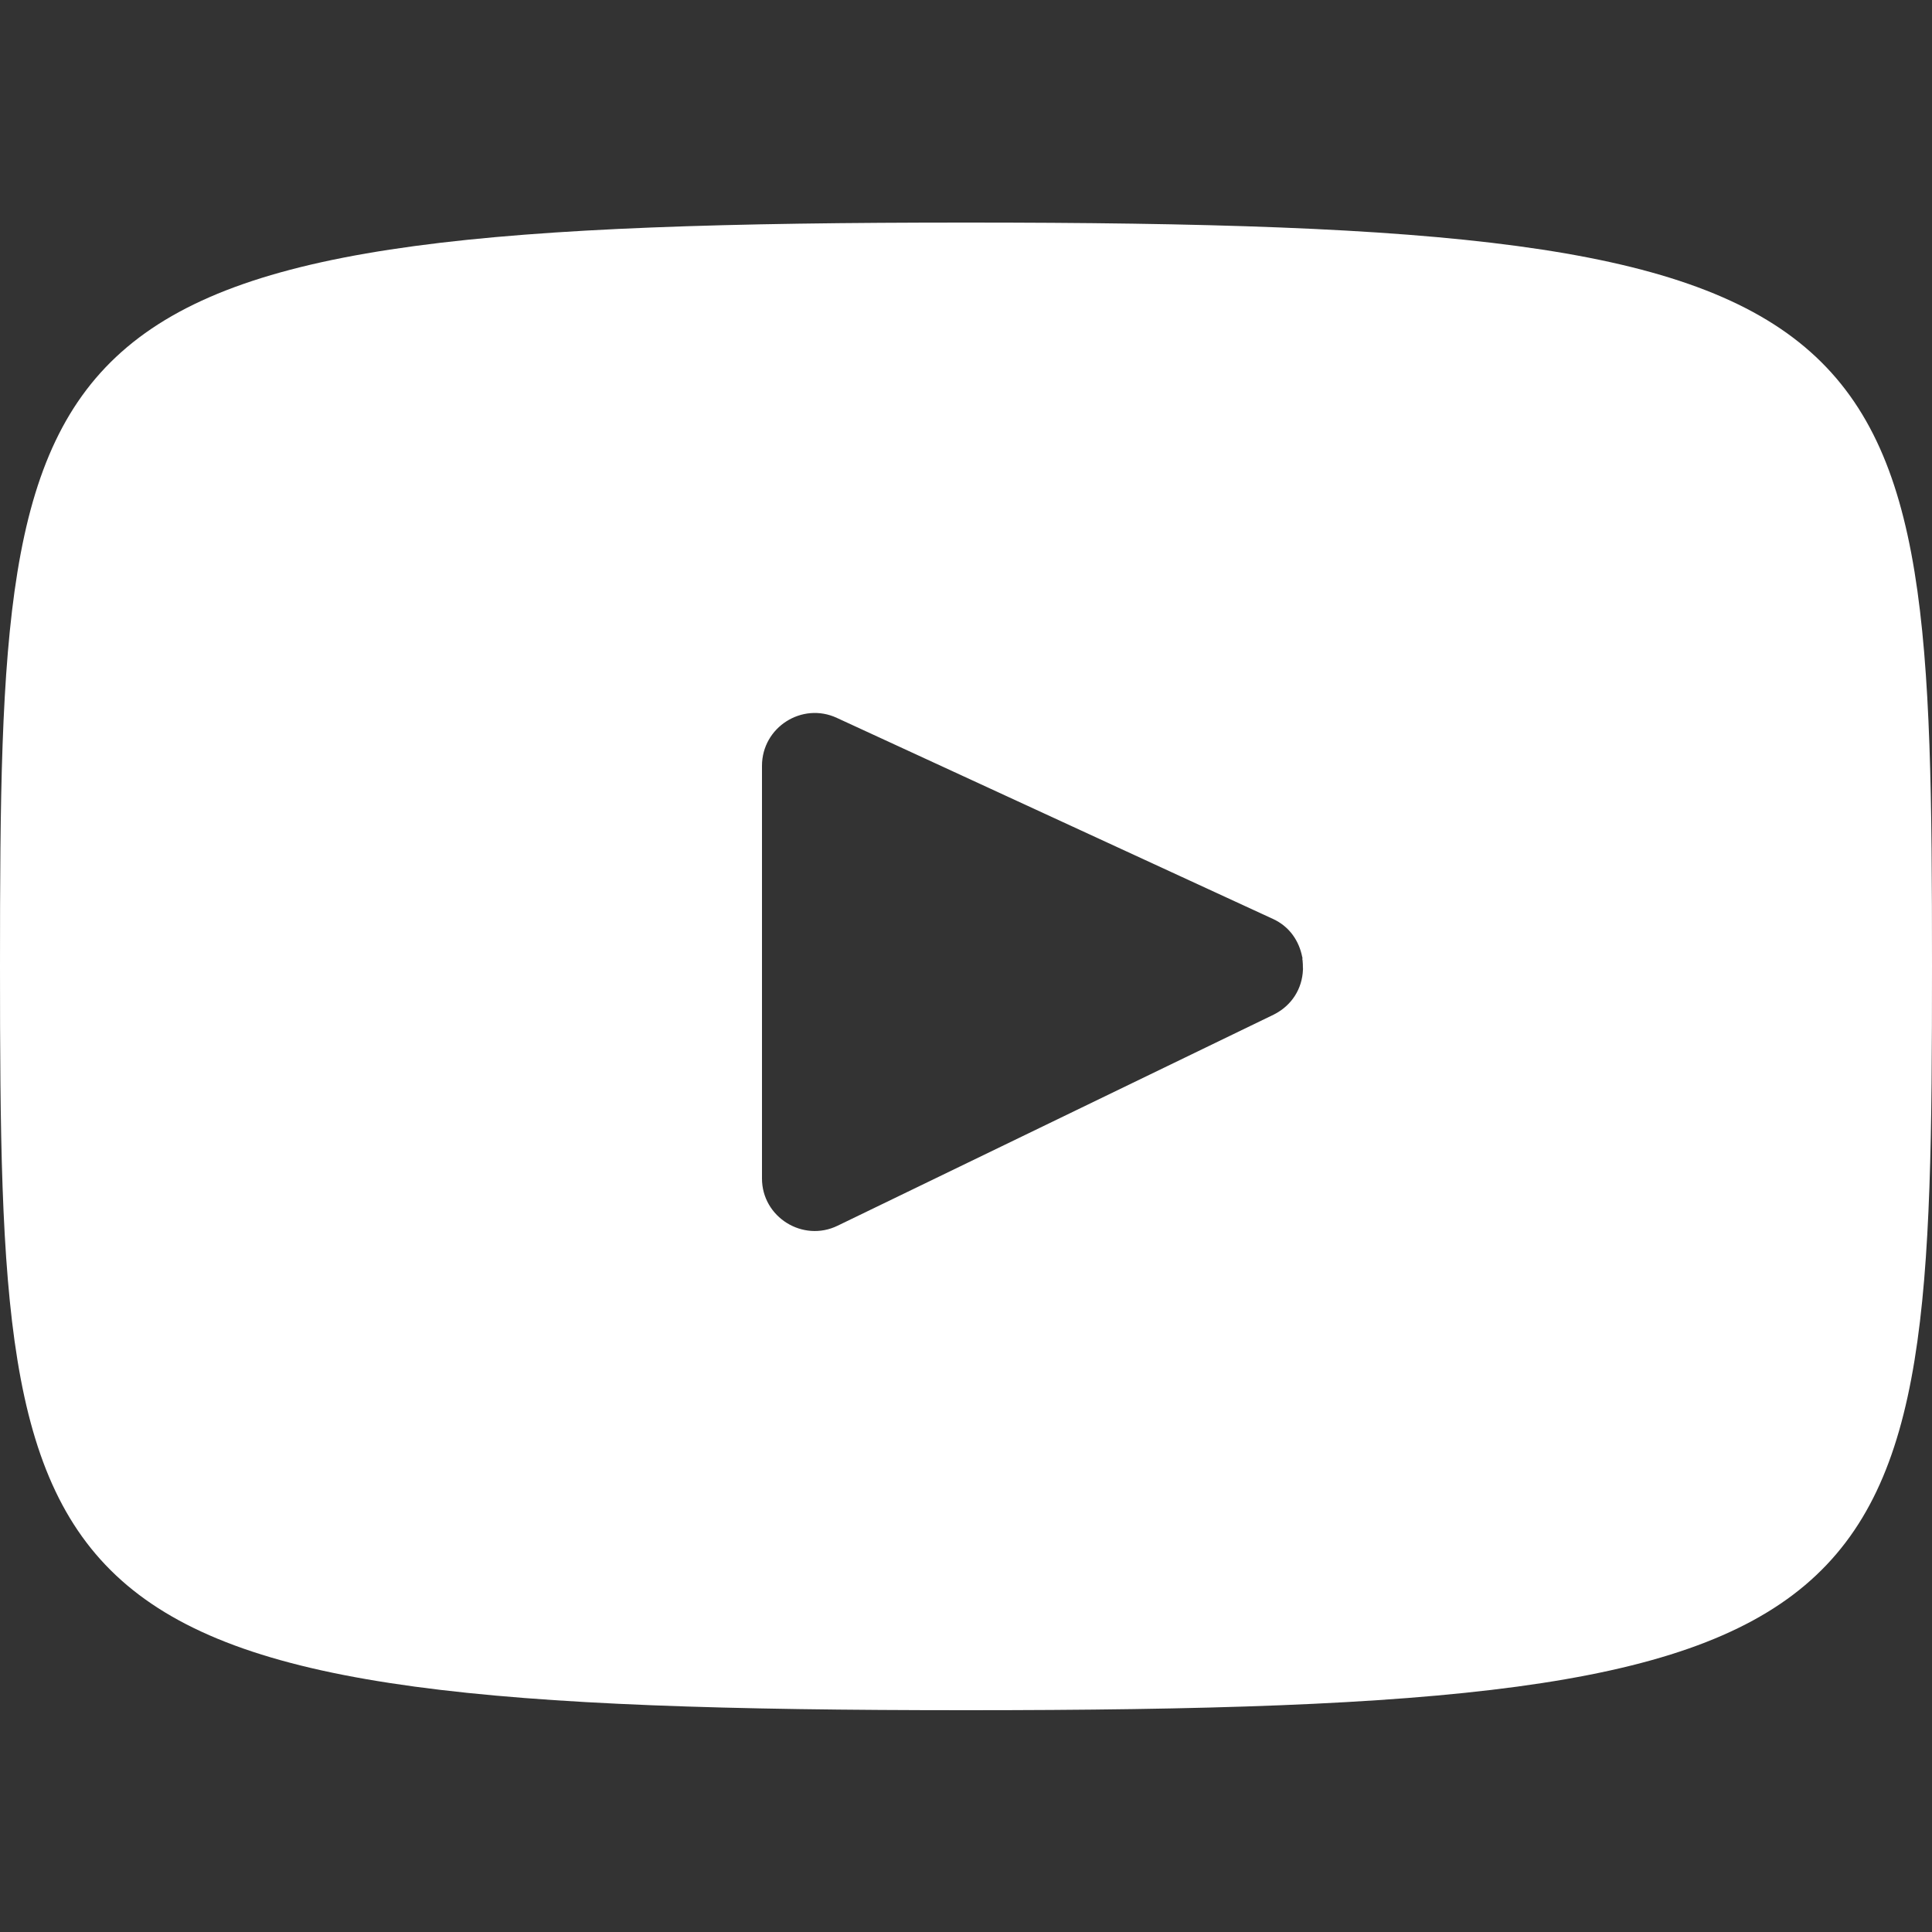 <?xml version="1.0" encoding="utf-8"?>
<!-- Generator: Adobe Illustrator 25.0.0, SVG Export Plug-In . SVG Version: 6.00 Build 0)  -->
<svg version="1.1" id="Layer_1" xmlns="http://www.w3.org/2000/svg" xmlns:xlink="http://www.w3.org/1999/xlink" x="0px" y="0px"
	 viewBox="0 0 25 25" style="enable-background:new 0 0 25 25;" xml:space="preserve">
<rect x="0" y="0" width="25" height="25" fill="#333333" stroke="none"/>
<style type="text/css">
	.st0{fill:#FFFFFF;}
</style>
<g>
	<g>
		<g>
			<path class="st0" d="M16.85,12.39c0.01,0.06,0.01,0.12,0.01,0.17C16.88,12.5,16.88,12.44,16.85,12.39z"/>
		</g>
		<g>
			<path class="st0" d="M12.5,2.88C0.22,2.88,0,3.97,0,12.5c0,8.53,0.22,9.63,12.5,9.63S25,21.03,25,12.5
				C25,3.97,24.78,2.88,12.5,2.88z M16.48,13.13l-5.64,2.73c-0.45,0.22-0.98-0.11-0.98-0.61V9.91c0-0.5,0.52-0.83,0.97-0.62
				l5.64,2.6c0.22,0.1,0.34,0.29,0.38,0.49c0.02,0.06,0.02,0.12,0.01,0.17C16.85,12.79,16.72,13.01,16.48,13.13z"/>
		</g>
	</g>
</g>
</svg>
